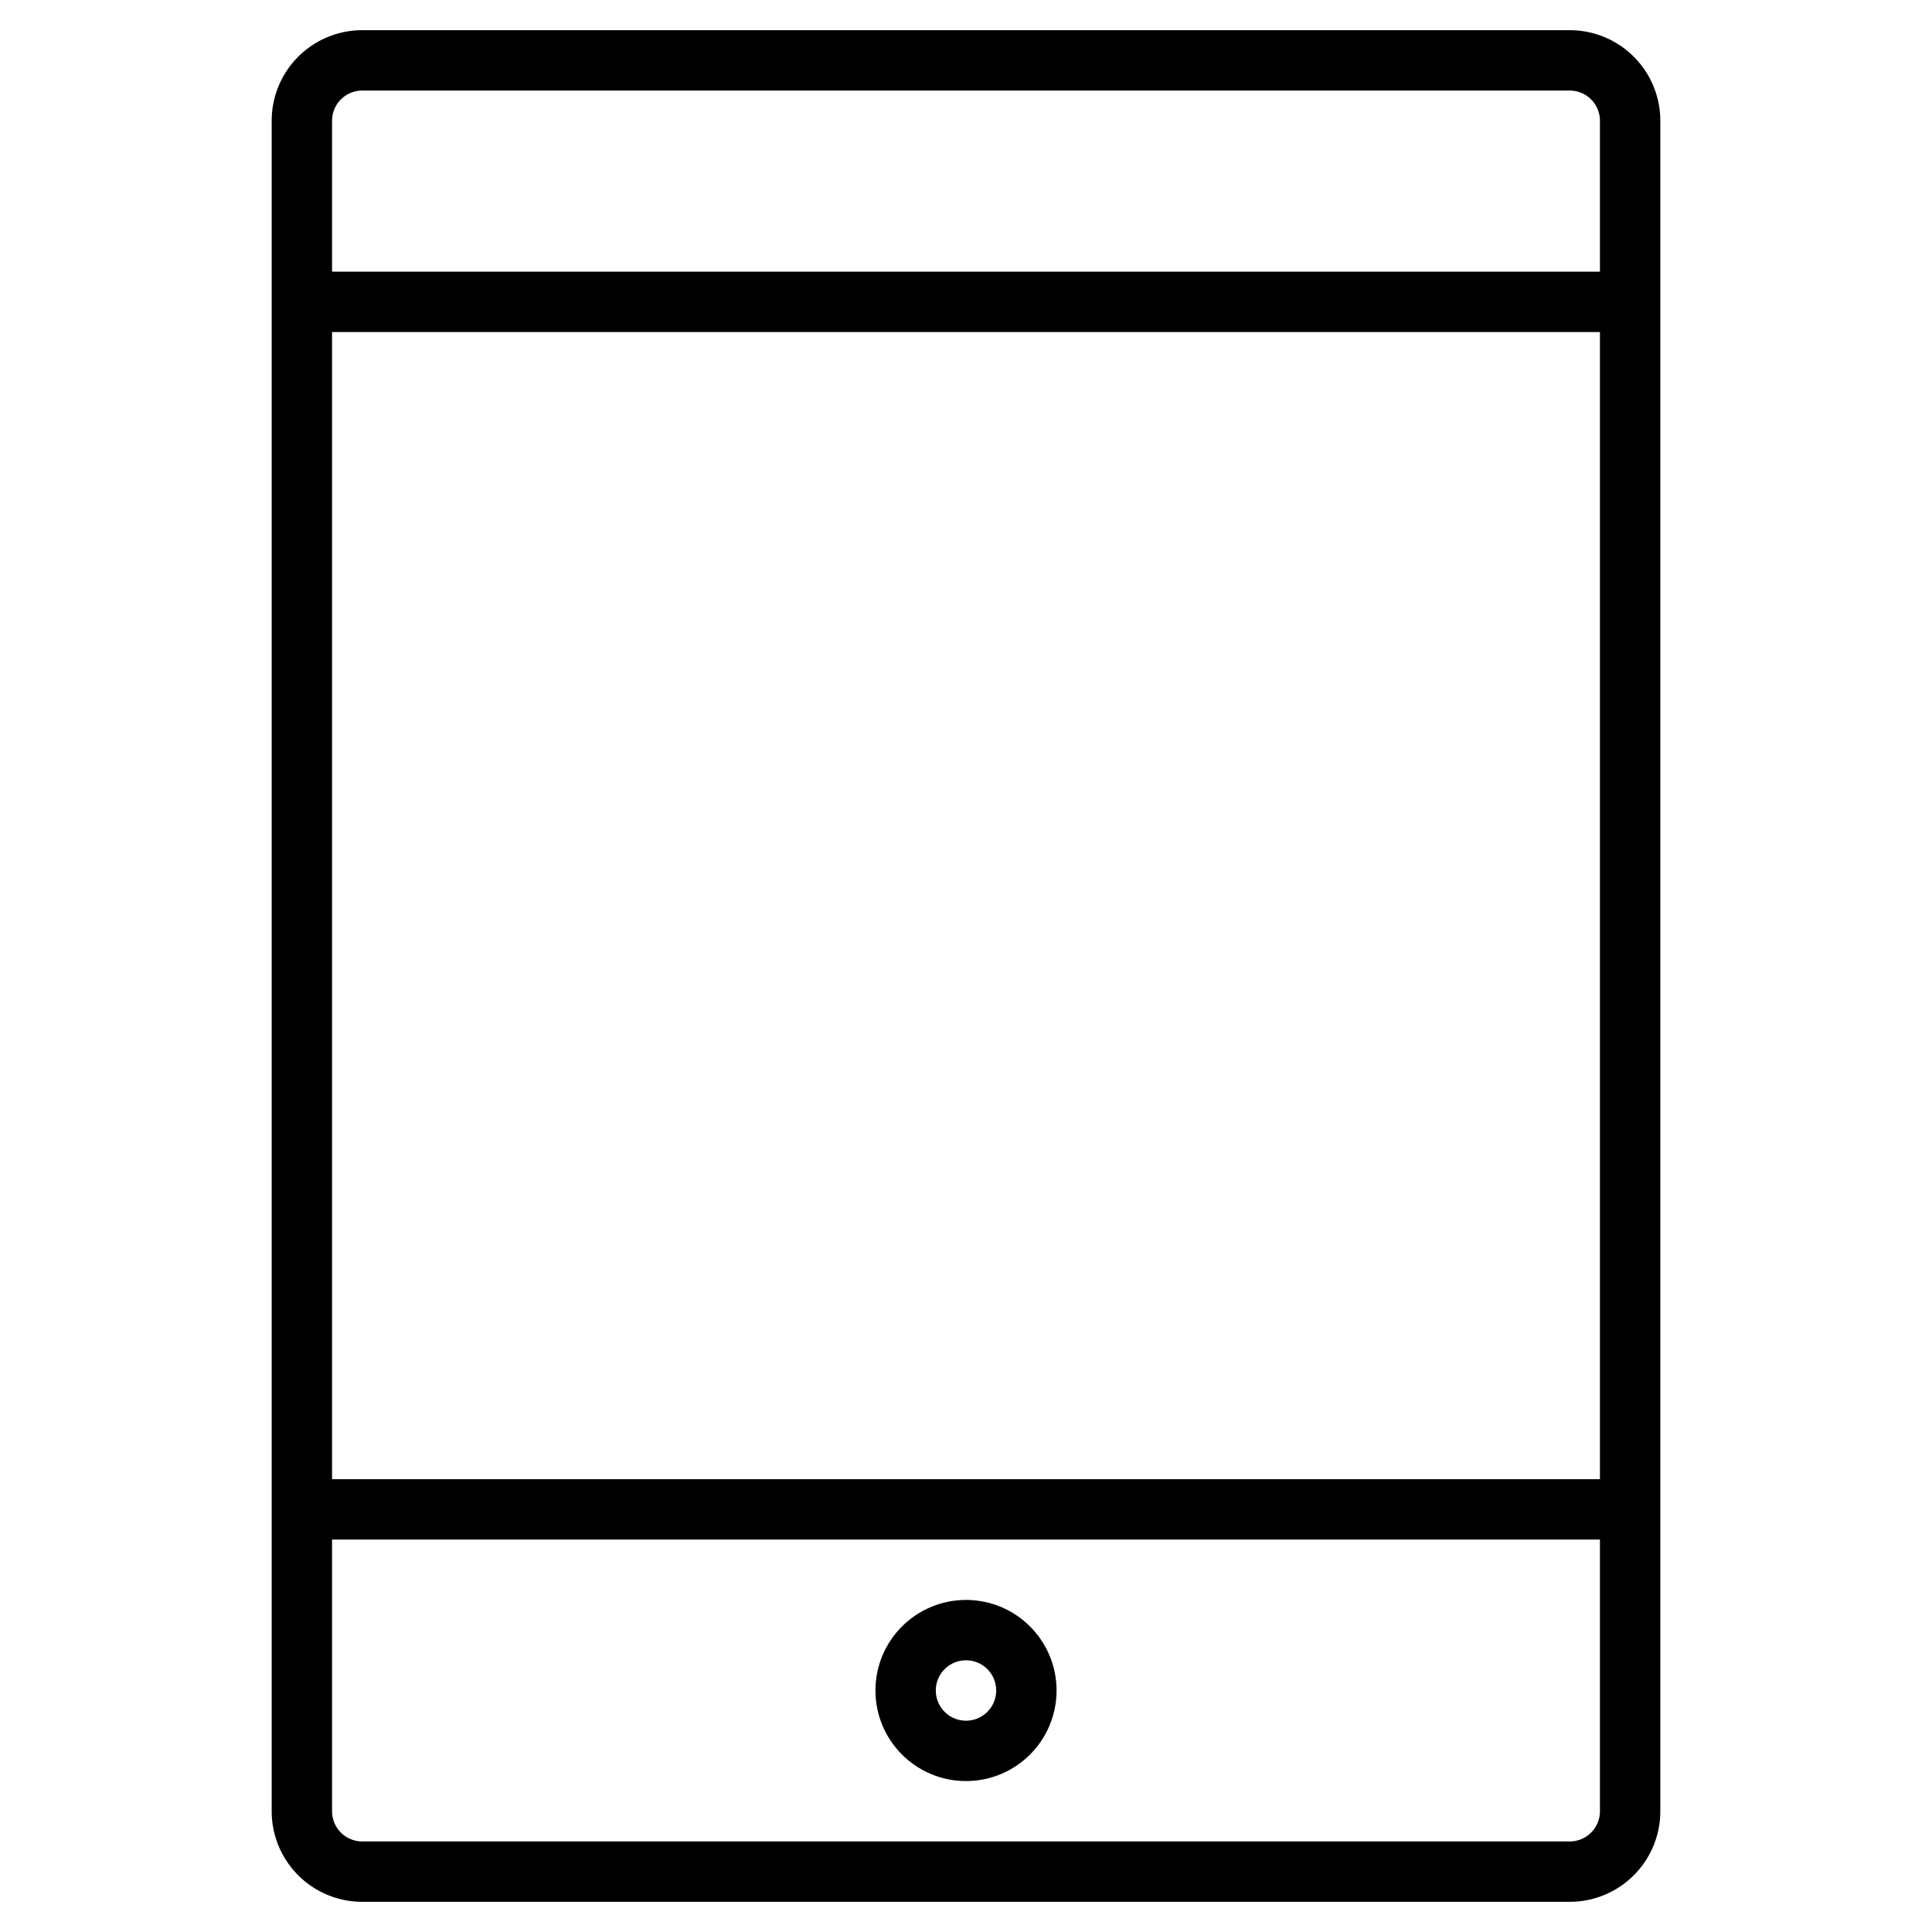 <svg xmlns="http://www.w3.org/2000/svg" viewBox="0 0 64 64" aria-labelledby="title"
aria-describedby="desc" role="img" xmlns:xlink="http://www.w3.org/1999/xlink"
width="512" height="512">
  <title>iPad</title>
  <desc>A line styled icon from Orion Icon Library.</desc>
  <path data-name="layer2"
  d="M54 4a2 2 0 0 0-2-2H12a2 2 0 0 0-2 2v6h44zm0 46V10m-44 0v40m0 0v10a2 2 0 0 0 2 2h40a2 2 0 0 0 2-2V50z"
  fill="none" stroke="#000000" stroke-linecap="round" stroke-linejoin="round"
  stroke-width="2"></path>
  <circle data-name="layer1" cx="32" cy="56" r="2" fill="none" stroke="#000000"
  stroke-linecap="round" stroke-linejoin="round" stroke-width="2"></circle>
</svg>
